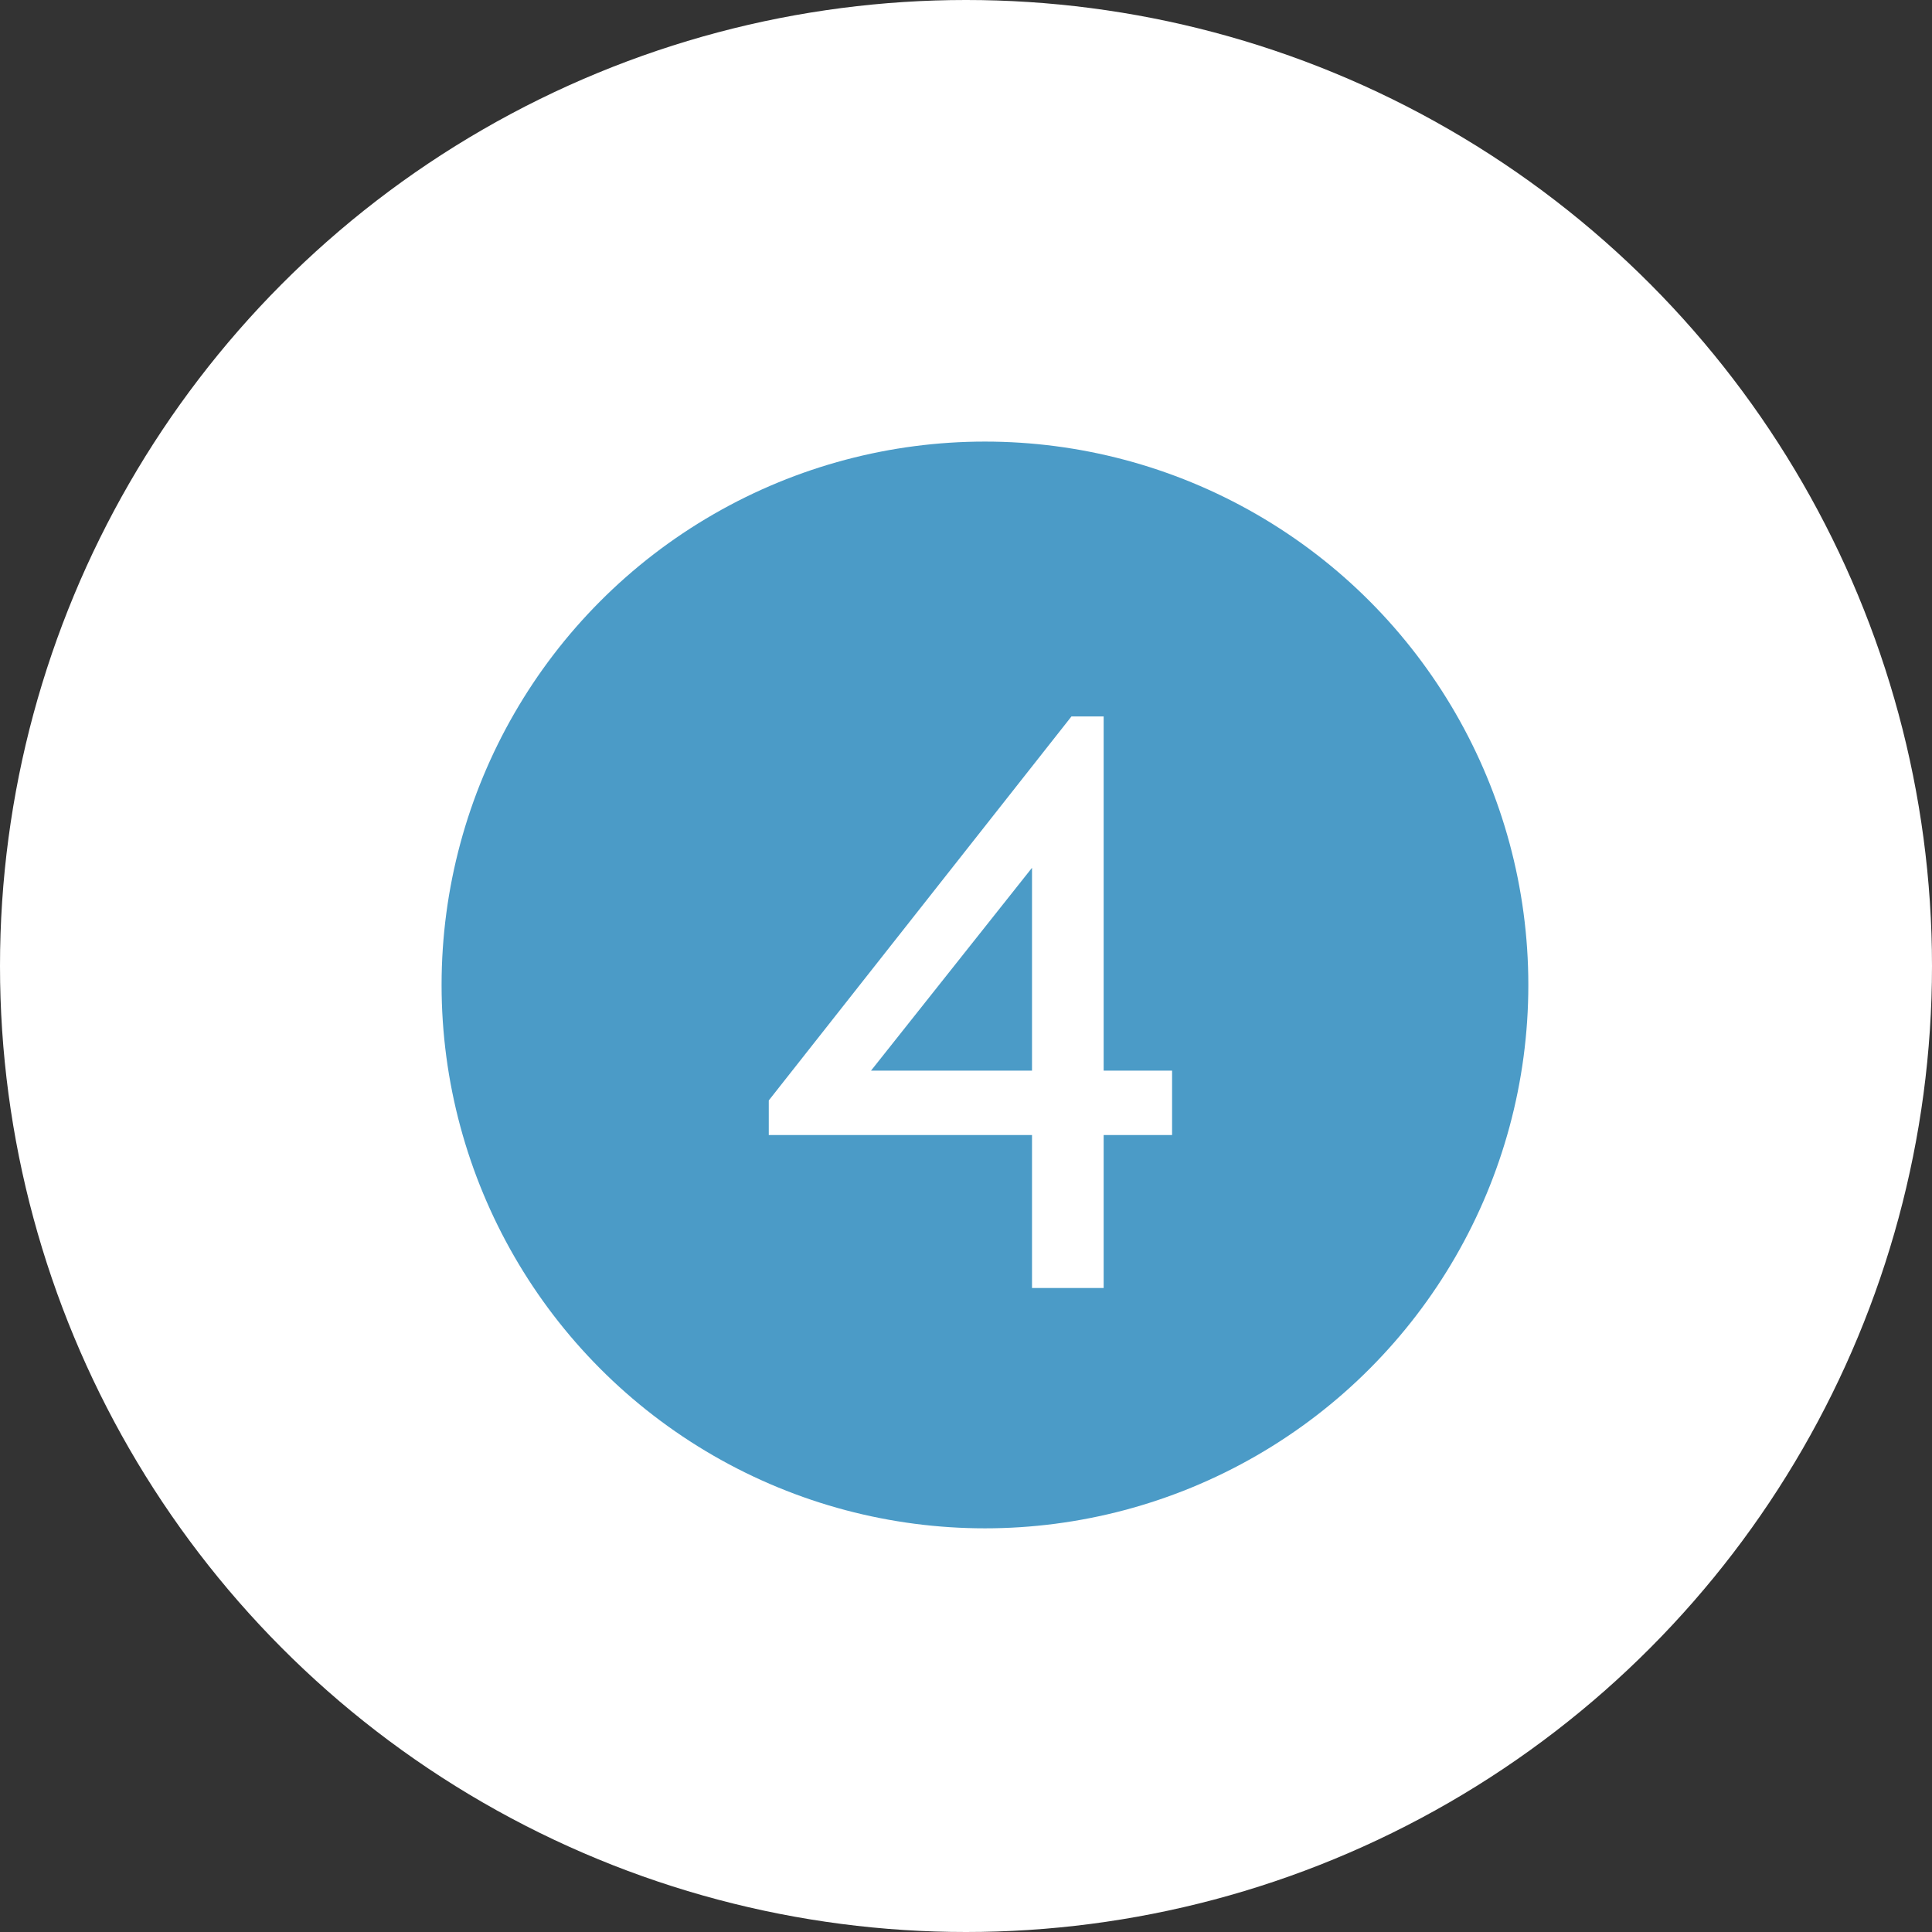 <?xml version="1.0" encoding="UTF-8"?> <svg xmlns="http://www.w3.org/2000/svg" width="48" height="48" viewBox="0 0 48 48" fill="none"><rect x="0" y="0" width="48" height="48" fill="#333333" stroke="none"/><circle cx="24" cy="24" r="24" fill="white"></circle><circle cx="24.471" cy="24.471" r="13.5" fill="#4B9BC7"></circle><path d="M25.64 28.2H19.1V27.34L26.62 17.8H27.42V26.6H29.12V28.2H27.42V32H25.64V28.2ZM25.64 26.6V21.56L21.64 26.6H25.64Z" fill="white"></path></svg> 